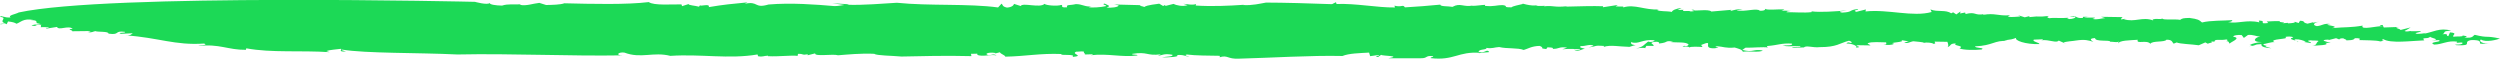 <svg width="340" height="8" viewBox="0 0 340 8" fill="none" xmlns="http://www.w3.org/2000/svg">
<path d="M333.692 5.001C333.364 4.822 334.403 4.494 333.2 4.404L332.974 4.919C332.504 4.841 333.175 4.542 332.173 4.664C332.712 4.394 332.009 4.246 333.364 4.163C331.75 3.721 330.883 4.399 329.629 4.588C329.757 4.557 329.771 4.487 329.899 4.452C329.629 4.588 329.145 4.578 328.773 4.609C327.946 4.492 329.429 4.375 329.214 4.234L327.873 4.246C327.847 4.229 327.84 4.22 327.84 4.21C327.487 4.28 327.151 4.327 327.027 4.198C327.425 4.034 327.585 3.862 327.851 3.726L326.441 4.084C326.594 3.914 325.278 3.79 326.28 3.666L324.196 3.738L324.021 3.389C323.522 3.451 323.507 3.52 324.105 3.561C323.391 3.48 320.942 4.17 321.321 3.482C319.685 3.766 319.091 3.654 317.112 3.828C318.635 3.509 315.363 3.42 316.981 3.272C316.034 3.119 315.837 3.497 315.094 3.554C314.394 3.406 314.707 3.064 315.462 2.936L314.572 3.093L314.591 3.024L313.818 3.22C313.002 3.033 313.647 2.871 312.801 2.823L312.619 3.131L312.047 2.95C312.262 3.091 311.763 3.153 311.151 3.177L311.165 3.107L310.422 3.165C311.158 2.979 309.741 3.098 310.079 2.878C309.442 2.862 309.427 2.866 308.279 2.921L308.48 3.131C306.978 3.313 308.418 2.819 307.201 2.799L307.277 3.041C305.528 2.632 304.307 3.27 303.017 3.007C303.757 2.95 303.571 2.671 303.557 2.74C302.442 2.828 300.627 2.761 299.475 3.055C299.056 2.704 298.954 2.597 297.77 2.439C296.91 2.46 296.783 2.494 296.502 2.697C295.668 2.561 294.104 2.761 294.064 2.506C293.871 2.709 293.314 2.465 292.854 2.637L292.756 2.532L292.829 2.776C291.349 2.231 290.333 3.081 288.839 2.608L289.097 2.544L288.471 2.64C288.372 2.534 288.627 2.468 288.657 2.329L285.738 2.284L286.31 2.465C285.698 2.489 285.282 2.725 284.579 2.575C285.745 2.212 283.61 2.561 283.42 2.279L284.047 2.184C283.476 2.198 283.215 2.286 283.263 2.449C282.152 2.532 282.502 1.985 281.478 2.246L282.207 2.258C282.422 2.398 281.897 2.599 281.412 2.592C281.296 2.554 280.953 2.446 281.325 2.415C280.45 2.506 279.139 2.382 278.756 2.477C278.282 2.401 278.439 2.229 278.694 2.164C276.825 2.377 277.849 2.117 275.976 2.329L276.008 2.191L275.367 2.355L274.449 2.062L274.777 2.241C274.165 2.265 273.778 2.363 273.064 2.281L273.352 2.079C271.621 2.191 271.348 1.735 269.704 2.021C269.591 1.983 269.846 1.919 269.978 1.888C268.451 2.207 268.826 1.522 267.288 1.914C267.383 1.845 267.215 1.761 267.274 1.701L266.574 1.833L266.629 1.556L266.057 1.962L265.627 1.677L265.353 1.811C264.61 1.281 263.553 1.68 262.533 1.284L262.708 1.632C260.132 2.353 256.819 1.226 253.707 1.558L253.762 1.284L252.476 1.608C251.787 1.389 252.891 1.372 252.676 1.231C251.302 1.381 252.104 1.639 250.508 1.716C249.692 1.529 250.792 1.513 251.178 1.415C249.684 1.551 247.472 1.701 246.412 1.546C246.387 1.584 246.321 1.632 246.379 1.649C245.381 1.773 244.065 1.649 242.965 1.665C242.99 1.539 243.264 1.517 243.537 1.491C243.14 1.474 242.601 1.386 242.262 1.515L242.677 1.276C241.832 1.229 240.206 1.446 240.017 1.164C240.119 1.272 240.075 1.477 239.346 1.465C238.942 1.042 237.36 1.642 236.191 1.415C236.329 1.315 237.189 1.293 236.945 1.288C236.358 1.176 235.83 1.374 235.316 1.506L235.473 1.336L232.744 1.57C232.339 1.147 230.171 1.632 230.357 1.324C229.384 1.31 231.173 1.51 229.941 1.558C229.613 1.381 228.826 1.644 228.881 1.369L229.012 1.336L228.152 1.358L228.695 1.088C227.952 1.145 227.409 1.415 227.372 1.623C226.673 1.472 225.674 1.594 225.354 1.348L225.616 1.284C223.645 1.391 222.351 0.539 220.799 0.999C220.682 0.961 220.697 0.892 220.941 0.897L219.724 0.878L220.015 0.675L218 0.987L218.026 0.849C216.696 0.792 214.611 0.863 212.899 0.904L213.154 0.839C211.284 1.052 211.35 0.706 209.98 0.859C210.027 0.823 210.074 0.808 210.126 0.801L208.894 0.806L209.167 0.672C208.256 0.968 206.562 0.286 207.123 0.536C206.605 0.668 205.72 0.825 205.567 0.995C204.226 1.009 205.239 0.818 204.408 0.699C203.439 0.684 203.268 0.923 201.952 0.799L201.978 0.66C201.362 0.684 200.979 0.785 200.123 0.804L200.378 0.737C198.979 1.026 198.632 0.329 197.536 0.933C196.949 0.82 195.838 0.906 195.889 0.629C194.147 0.808 192.791 0.892 191.064 1.002C190.787 0.548 190.692 1.03 189.643 0.773L189.719 1.016C187.274 1.047 184.468 0.446 181.768 0.543L181.692 0.3L181.152 0.567C178.248 0.453 174.491 0.357 172.177 0.352C171.419 0.479 170.268 0.773 169.065 0.684L169.193 0.651C167.098 0.792 164.882 0.894 162.594 0.754C162.714 0.665 162.572 0.601 162.681 0.543C162.142 0.754 161.398 0.527 160.932 0.52L161.508 0.701C160.855 0.933 159.923 0.711 159.595 0.531L158.563 0.792C158.498 0.768 158.392 0.73 158.378 0.691L158.195 0.82L157.649 0.5C157.394 0.565 156.035 0.648 155.608 0.954C155.51 0.847 154.548 0.763 155.291 0.706L151.534 0.61L152.121 0.725C152.194 0.968 151.064 1.121 150.481 1.011C151.246 0.816 150.543 0.665 150.219 0.486C149.709 0.617 150.663 0.701 150.394 0.835C149.752 0.997 148.393 1.081 148.054 0.971L148.437 0.873C147.566 0.964 147.161 0.541 146.305 0.56C145.533 0.756 144.964 0.574 145.124 0.992C144.009 1.078 144.695 0.708 144.334 0.668C143.809 0.868 142.249 0.739 142.053 0.527C141.44 1.14 139.05 0.307 138.82 0.82L137.906 0.529C137.877 0.668 137.694 0.978 136.951 1.033C136.251 0.882 136.419 0.644 136.208 0.5L135.738 1.014C131.707 0.465 126.391 0.83 121.974 0.376C120.003 0.484 117.518 0.722 115.218 0.648L115.474 0.582L113.185 0.441L114.847 0.677C114.348 0.737 113.958 0.835 113.473 0.828C110.962 0.613 107.614 0.352 104.52 0.613C102.519 1.202 103.19 0.09 101.273 0.52C101.437 0.465 101.499 0.381 101.645 0.324C99.579 0.52 98.46 0.622 96.39 0.968C96.627 0.383 95.046 0.98 95.231 0.672L95.06 0.911C94.601 0.765 93.519 0.713 93.672 0.543L92.761 0.839L92.681 0.596C91.471 0.577 88.873 0.777 88.239 0.283C85.243 0.651 80.513 0.541 76.753 0.446C76.224 0.644 75.124 0.663 74.268 0.682L73.353 0.391C72.482 0.479 71.553 0.847 70.74 0.66C70.744 0.627 70.777 0.603 70.835 0.586C69.95 0.646 69.104 0.491 68.277 0.761C67.421 0.746 66.586 0.625 66.604 0.41C66.276 0.722 64.6 0.25 64.6 0.25C64.6 0.25 14.722 -0.927 2.551 1.694C2.143 1.93 1.009 2.086 1.443 2.37C0.568 2.46 0.168 2.038 0 2.277C1.188 2.437 -0.368 2.893 0.794 3.191L0.047 3.248C-0.106 3.418 1.06 3.055 0.878 3.363L1.09 2.916C1.694 2.983 2.026 3.076 2.237 3.229C2.806 3.055 3.167 2.451 4.522 2.714L4.147 2.74C5.251 2.723 4.825 3.026 5.054 3.1L4.81 3.096L5.739 3.32C5.036 3.17 3.87 3.532 4.482 3.506C5.798 3.63 4.14 3.399 5.127 3.344C5.739 3.32 5.568 3.559 5.539 3.697L6.639 3.68C6.603 3.888 5.911 3.668 6.359 3.883L7.747 3.664C8.006 4.189 9.256 3.411 9.89 3.905C8.891 4.029 9.981 4.081 9.82 4.251L12.266 4.222C12.495 4.296 11.624 4.385 11.992 4.358C12.451 4.504 12.747 4.232 12.994 4.234C13.206 4.378 14.82 4.227 14.751 4.576C16.409 4.807 15.447 4.134 16.992 4.332C17.196 4.542 15.764 4.382 16.453 4.6L18.056 4.521C17.91 4.623 17.742 4.862 17.145 4.817C21.474 5.096 23.813 6.206 27.771 5.922C28.328 6.173 27.37 6.089 26.973 6.256C29.84 5.922 31.006 6.805 33.448 6.777L33.492 6.569C36.895 7.211 40.991 6.829 44.839 7.097L44.38 6.951C44.908 6.751 45.764 6.731 46.395 6.638C46.493 6.743 45.939 7.08 47.054 6.994C46.825 6.92 46.351 6.844 46.493 6.741C49.798 7.281 56.773 7.147 62.203 7.409C69.545 7.252 77.511 7.655 84.722 7.529C83.622 7.546 84.092 7.035 84.919 7.152C87.186 8.018 88.847 7.006 91.165 7.598C95.366 7.319 99.116 8.071 103.026 7.407L103.102 7.653C103.685 7.765 103.846 7.596 104.458 7.569L104.443 7.639C105.89 7.729 107.643 7.481 108.474 7.6L108.528 7.326C109.388 7.302 108.976 7.538 109.858 7.381L109.833 7.519L110.86 7.259C110.762 7.741 113.287 7.297 113.976 7.517C115.091 7.431 117.201 7.221 118.892 7.319C119.205 7.567 121.278 7.565 122.598 7.689C125.166 7.627 128.84 7.548 132.112 7.634L132.054 7.321L132.906 7.3C132.895 7.369 133.008 7.405 132.881 7.438C133.544 7.794 134.852 7.328 135.537 7.55C135.107 7.266 134.94 7.505 134.451 7.498C133.752 7.347 134.419 7.047 135.366 7.202L135.348 7.271L135.993 7.106C136.066 7.35 136.652 7.464 136.725 7.708C139.538 7.651 141.451 7.23 144.352 7.345C144.053 7.617 146.436 7.276 145.853 7.748C147.595 7.569 145.565 7.364 146.363 7.03C146.852 7.037 147.362 6.908 147.449 7.082C147.22 7.197 147.847 7.371 147.449 7.414L148.612 7.378C148.721 7.414 148.466 7.481 148.338 7.512C150.711 7.238 152.544 7.822 154.672 7.546C154.828 7.374 153.826 7.498 153.983 7.326C156.122 6.98 155.874 7.634 157.871 7.388L157.459 7.624C158.104 7.462 158.385 7.259 159.445 7.448C159.631 7.727 158.545 7.677 158.035 7.806C158.764 7.818 160.604 7.746 160.043 7.493C160.917 7.402 161.231 7.651 161.705 7.727C161.719 7.658 160.888 7.541 161.402 7.412C162.59 7.569 164.423 7.562 165.877 7.588C165.862 7.658 165.964 7.763 165.84 7.796C167.006 7.433 166.883 8.054 168.486 7.978C172.771 7.873 178.321 7.512 182.57 7.615C183.495 7.247 184.84 7.235 186.196 7.152L186.338 7.639L187.467 7.481C187.926 7.629 186.6 7.572 187.413 7.758L187.839 7.455C187.926 7.629 190.74 7.569 188.845 7.92H193.232C194.201 7.937 193.801 7.517 194.872 7.636C195.091 7.779 194.486 7.734 194.573 7.908C197.794 8.271 198.294 6.963 201.296 7.185L201.041 7.249C201.551 7.121 202.524 7.137 202.535 7.068C202.149 6.576 201.996 7.335 201.081 7.044C201.161 6.631 202.222 6.82 202.163 6.507C202.867 6.657 203.279 6.421 203.891 6.397C204.933 6.657 206.434 6.471 207.221 6.796C207.731 6.665 208.304 6.259 209.404 6.242C210.191 6.567 209.218 6.552 210.289 6.672L210.461 6.431C211.339 6.469 211.204 6.536 211.171 6.648C212.111 6.657 211.955 6.318 213.135 6.474L212.476 6.708C213.35 6.617 213.704 6.657 214.921 6.679C214.895 6.817 214.407 6.808 214.05 6.767C214.71 7.123 215.18 6.614 215.537 6.653C215.435 6.548 214.593 6.5 215.005 6.264C215.606 6.306 216.287 5.939 216.721 6.223L216.062 6.455C217.319 6.268 216.736 6.154 218.179 6.247C218.102 6.266 218.139 6.326 218.106 6.376C219.02 6.068 220.212 6.347 221.564 6.371L221.309 6.435C221.852 6.354 222.154 6.139 222.446 6.156C221.677 6.018 221.885 5.948 221.815 5.717C222.832 6.113 223.368 5.258 225.029 5.492C225.004 5.628 224.603 5.796 224.144 5.65C223.575 6.056 223.506 6.402 222.493 6.593C223.073 6.507 223.743 6.452 223.725 6.576L223.903 6.235C224.286 6.225 224.585 6.247 224.873 6.247C225.037 6.008 224.1 5.855 224.986 5.698C225.984 5.576 225.514 6.087 225.671 5.915C227.041 5.765 226.239 5.509 227.558 5.633C227.427 5.664 227.168 5.731 227.055 5.695C228.003 5.848 229.38 5.628 229.657 6.084C229.515 6.187 229.49 6.323 229.132 6.285L229.147 6.216C228.185 6.521 229.741 6.187 229.723 6.459C229.938 6.306 231.02 6.354 231.545 6.395L231.355 6.115C233.352 5.282 231.246 6.667 233.221 6.562C234.474 6.373 232.747 6.483 233.516 6.287C234.362 6.335 234.679 6.583 235.917 6.464C236.264 6.574 236.967 6.724 237.025 7.037C237.776 6.91 239.31 7.178 239.74 6.872C238.454 6.61 238.457 7.199 236.956 6.791L237.379 6.488C238.421 6.505 239.755 6.352 240.472 6.462C240.327 6.402 240.261 6.323 240.356 6.259C241.839 6.144 242.265 5.839 243.708 5.932C243.898 6.211 243.052 6.163 242.437 6.187C243.366 6.412 243.409 6.204 244.852 6.297C244.929 6.54 243.88 6.283 243.712 6.521L245.312 6.445C245.304 6.459 245.312 6.476 245.312 6.495C245.545 6.087 246.529 6.531 247.509 6.409C249.823 6.414 250.18 5.865 251.463 5.538C251.809 5.648 251.907 5.753 251.765 5.855C251.197 5.674 251.299 5.817 251.098 5.922C251.882 5.882 252.807 6.323 252.374 6.488C253.616 6.371 251.925 6.273 252.687 6.147L254.389 6.175C254.188 5.965 253.587 5.92 254.469 5.762C255.212 5.705 255.569 5.745 256.539 5.762C256.397 5.865 256.845 6.08 256.116 6.065C256.586 6.144 257.318 6.154 257.599 5.951C256.539 5.76 259.341 5.772 258.55 5.447L259.611 5.638C259.37 5.633 259.341 5.772 258.984 5.731C259.286 6.049 259.851 5.64 260.223 5.612C260.598 5.674 261.567 5.702 261.648 5.824C261.983 5.736 262.803 5.805 262.956 5.967C263.455 5.905 262.996 5.76 263.142 5.66L264.84 5.688C264.931 5.865 265.073 6.349 264.814 6.416C265.459 6.254 265.044 5.898 266.013 5.915C265.455 6.254 267.296 6.178 266.49 6.581C267.044 6.832 268.633 6.822 269.504 6.731C270.047 6.462 268.56 6.579 268.615 6.302C271.067 6.204 271.22 5.442 273.02 5.576L272.554 5.497C273.676 5.342 273.552 5.375 274.208 5.144C273.898 5.485 275.484 6.065 277.331 5.991C277.488 5.819 276.3 5.662 276.599 5.392L277.827 5.342C277.914 5.371 277.779 5.426 277.623 5.471C278.723 5.349 279.667 5.917 279.984 5.516L281.099 6.018L280.658 5.803C280.811 5.633 282.043 5.583 282.298 5.516C283.555 5.328 284.014 5.476 284.703 5.693C284.484 5.552 283.938 5.23 284.929 5.177C284.918 5.734 287.006 5.385 286.977 5.671C287.378 5.664 288.084 5.839 288.132 5.607L288.066 5.953C288.161 5.471 289.619 5.495 290.734 5.409C290.482 6.063 291.958 5.359 292.454 5.956C292.665 5.509 294.436 5.781 294.633 5.402C295.493 5.38 295.405 5.796 295.624 5.936L296.025 5.772C296.458 5.979 298.073 6.013 299.031 6.156L299.924 5.765L300.255 5.944C300.397 5.843 301.141 5.786 300.682 5.64L301.163 5.664C301.203 5.235 301.84 5.547 302.806 5.363C303.028 5.433 302.97 5.535 302.759 5.593C303.24 5.597 303.032 5.817 303.298 5.96C302.955 5.851 305.033 5.192 303.735 4.998C303.644 4.824 304.406 4.695 304.876 4.774L305.164 5.158L305.732 4.752C306.476 4.695 306.789 4.943 307.39 4.986C306.778 5.01 306.024 5.726 307.612 5.719C306.778 5.769 306.37 5.984 305.936 6.063C306.264 6.077 306.428 6.115 305.918 6.28C307.157 6.161 306.333 6.044 307.558 5.996C307.489 6.34 307.835 6.452 308.906 6.571L308.104 6.318C308.141 6.275 308.195 6.247 308.257 6.225C307.955 6.187 307.868 6.135 307.802 6.001C308.021 6.003 308.994 5.657 309.336 5.741C308.381 5.254 311.559 5.361 310.794 5.044C310.932 4.943 311.792 4.924 311.88 5.096C310.852 5.356 312.652 5.49 312.484 5.731C312.867 5.631 311.679 5.476 312.193 5.344C312.805 5.321 313.253 5.535 313.592 5.643L313.337 5.707L314.281 5.862C314.438 5.691 313.366 5.569 314.237 5.48C314.467 5.552 315.338 5.464 315.312 5.602C314.897 5.839 315.199 6.154 314.456 6.213C315.072 6.19 317.028 6.149 316.238 5.827L316.974 5.839C316.511 5.693 315.225 5.43 316.697 5.383L316.682 5.452L317.706 5.192L318.151 5.371C318.136 5.282 318.3 5.204 318.679 5.208C318.778 5.311 319.135 5.354 319.109 5.492C320.21 5.476 320.122 5.301 320.264 5.199C320.88 5.175 321.11 5.247 320.822 5.449C321.664 5.495 323.136 5.449 323.711 5.633C324.841 5.478 323.478 5.562 324.138 5.328C325.114 5.932 327.866 5.562 329.709 5.488C329.232 4.984 330.129 5.387 330.504 5.003C330.558 5.165 332.133 5.373 330.686 5.507L331.67 5.452C332.34 5.741 330.045 5.669 331.058 6.065C332.162 6.049 332.883 5.471 334.181 5.667C333.743 6.039 335.179 5.545 334.858 5.953C334.589 6.087 334.228 6.046 333.86 6.075L334.09 6.149C336.505 6.256 334.789 5.71 336.054 5.454C337.526 5.406 337.216 5.748 337.3 5.925C337.529 5.996 338.269 5.939 338.659 5.843C337.759 6.07 336.997 5.609 337.409 5.373C338.058 5.798 339.596 5.409 339.996 5.242C337.894 4.793 338.539 5.22 336.564 4.736C336.29 4.869 336.338 5.251 335.154 5.094C335.897 4.905 335.103 4.881 334.891 4.819C335.121 5.039 334.068 4.91 333.707 5.001H333.692Z" fill="#1CD956"/>
</svg>
